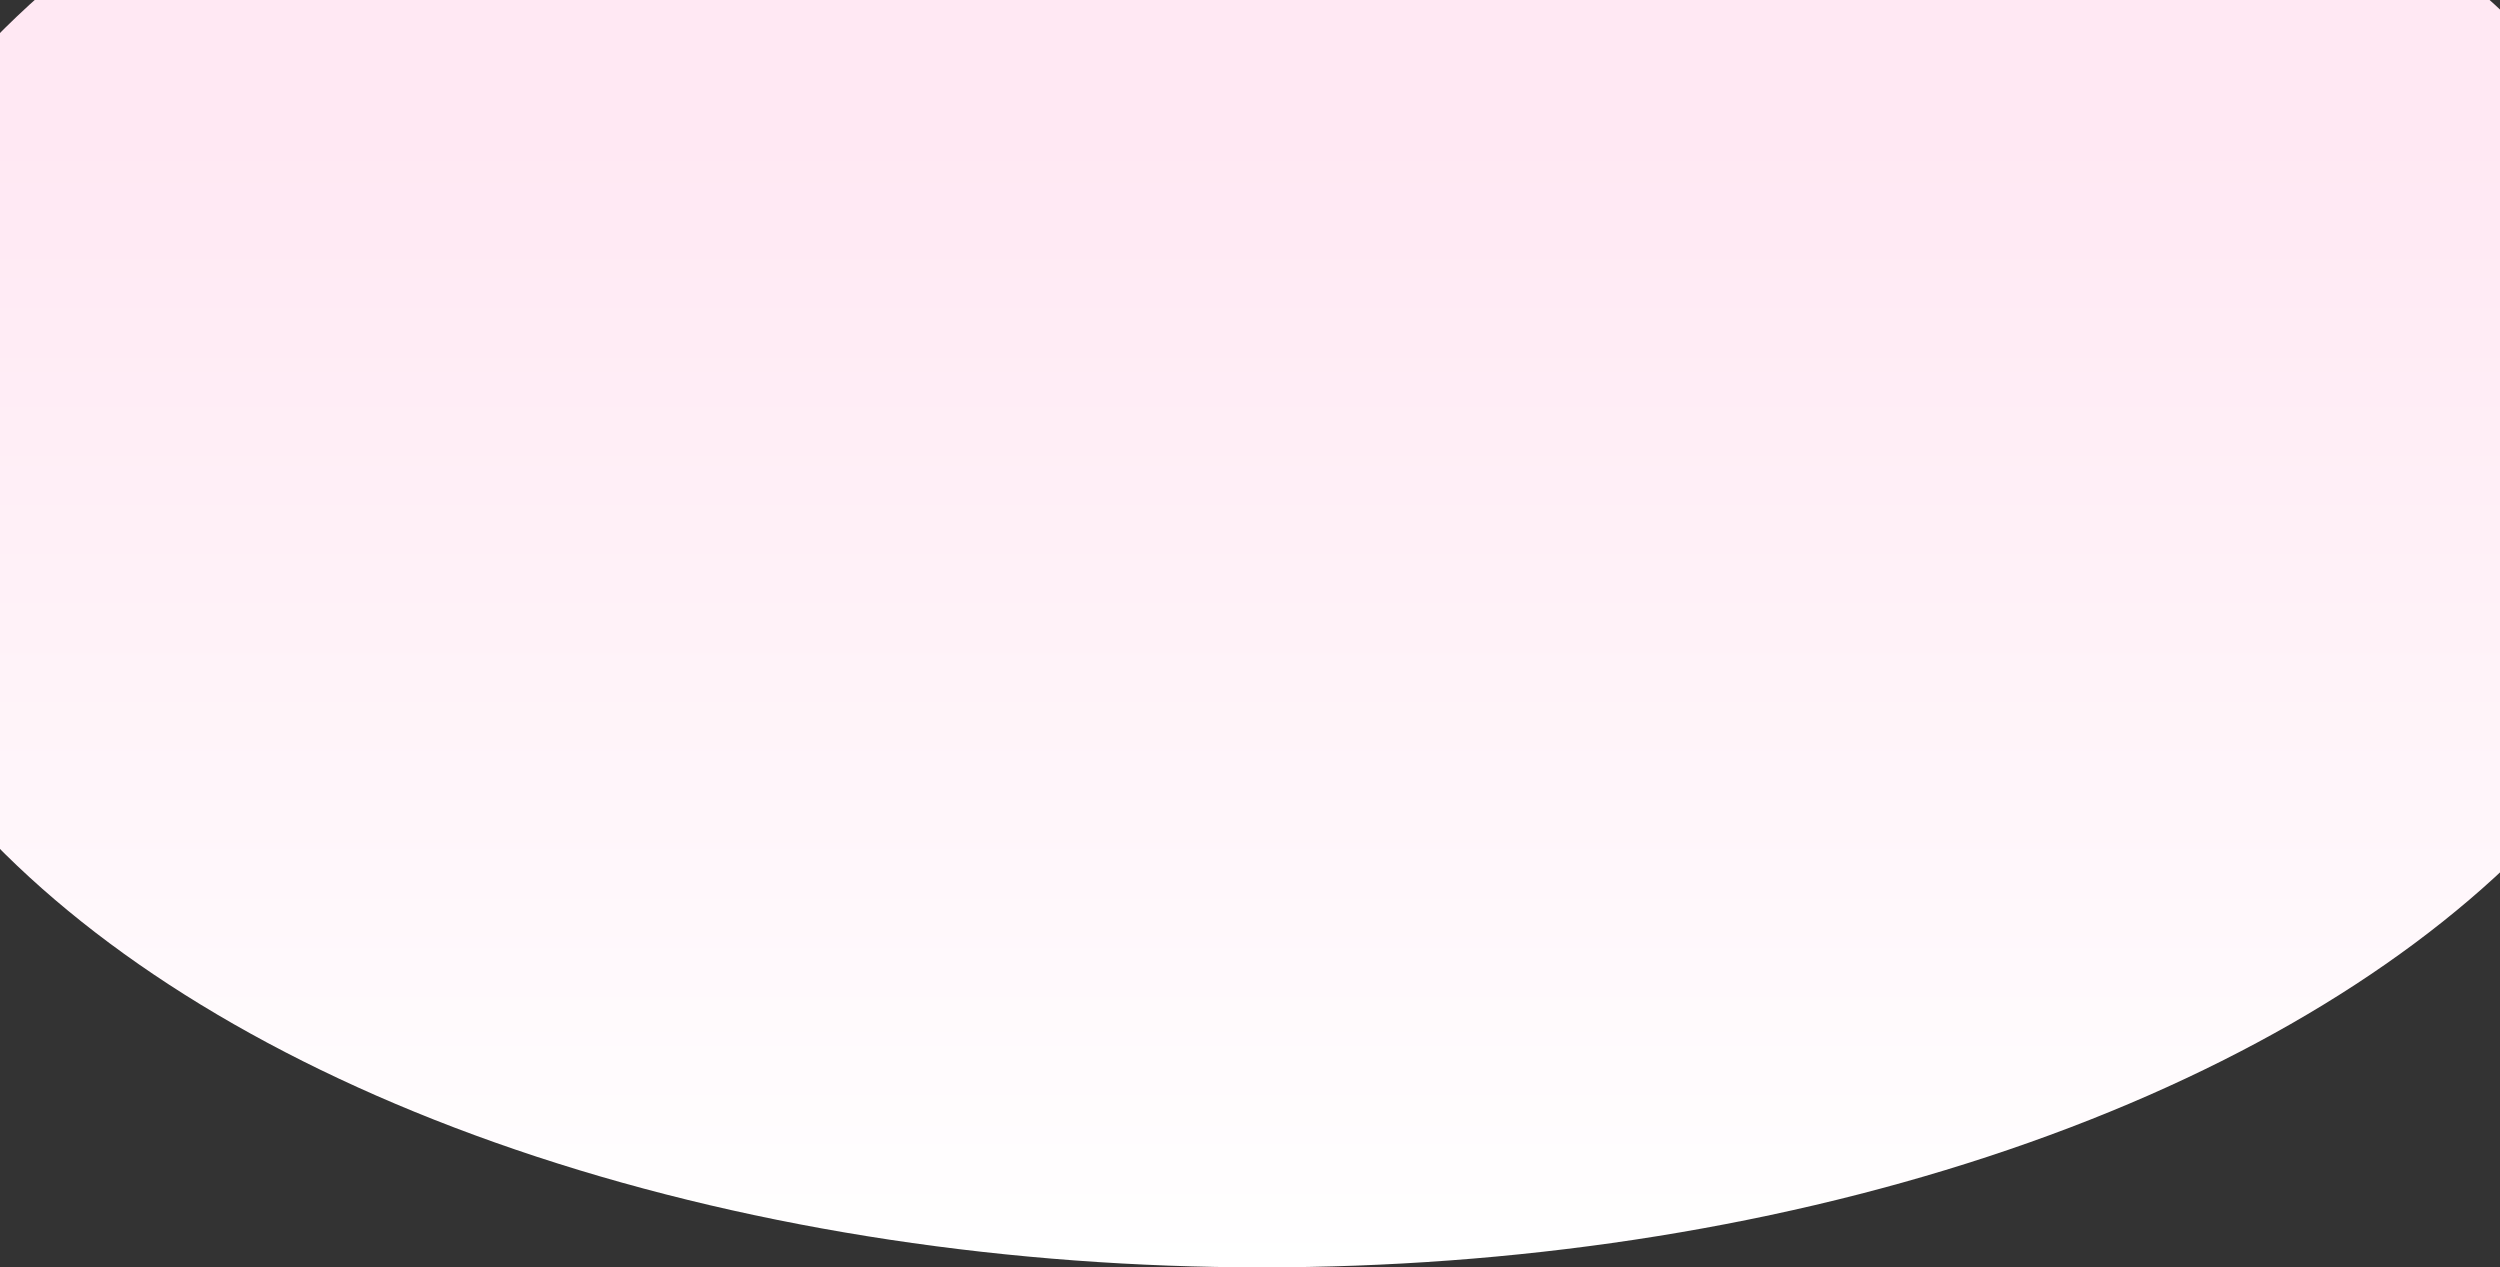 <svg
  width="1440"
  height="730"
  viewBox="0 0 1440 730"
  fill="none"
  xmlns="http://www.w3.org/2000/svg">
  <rect x="0" y="0" width="1440" height="730" fill="#333333" stroke="none"/>
  <ellipse
    cx="727"
    cy="254"
    rx="836"
    ry="476"
    fill="url(#paint0_linear_253_17831)" />
  <defs>
    <linearGradient
      id="paint0_linear_253_17831"
      x1="727"
      y1="78.5"
      x2="727"
      y2="730"
      gradientUnits="userSpaceOnUse">
      <stop stop-color="#FFE8F3" />
      <stop
        offset="1"
        stop-color="white" />
    </linearGradient>
  </defs>
</svg>
